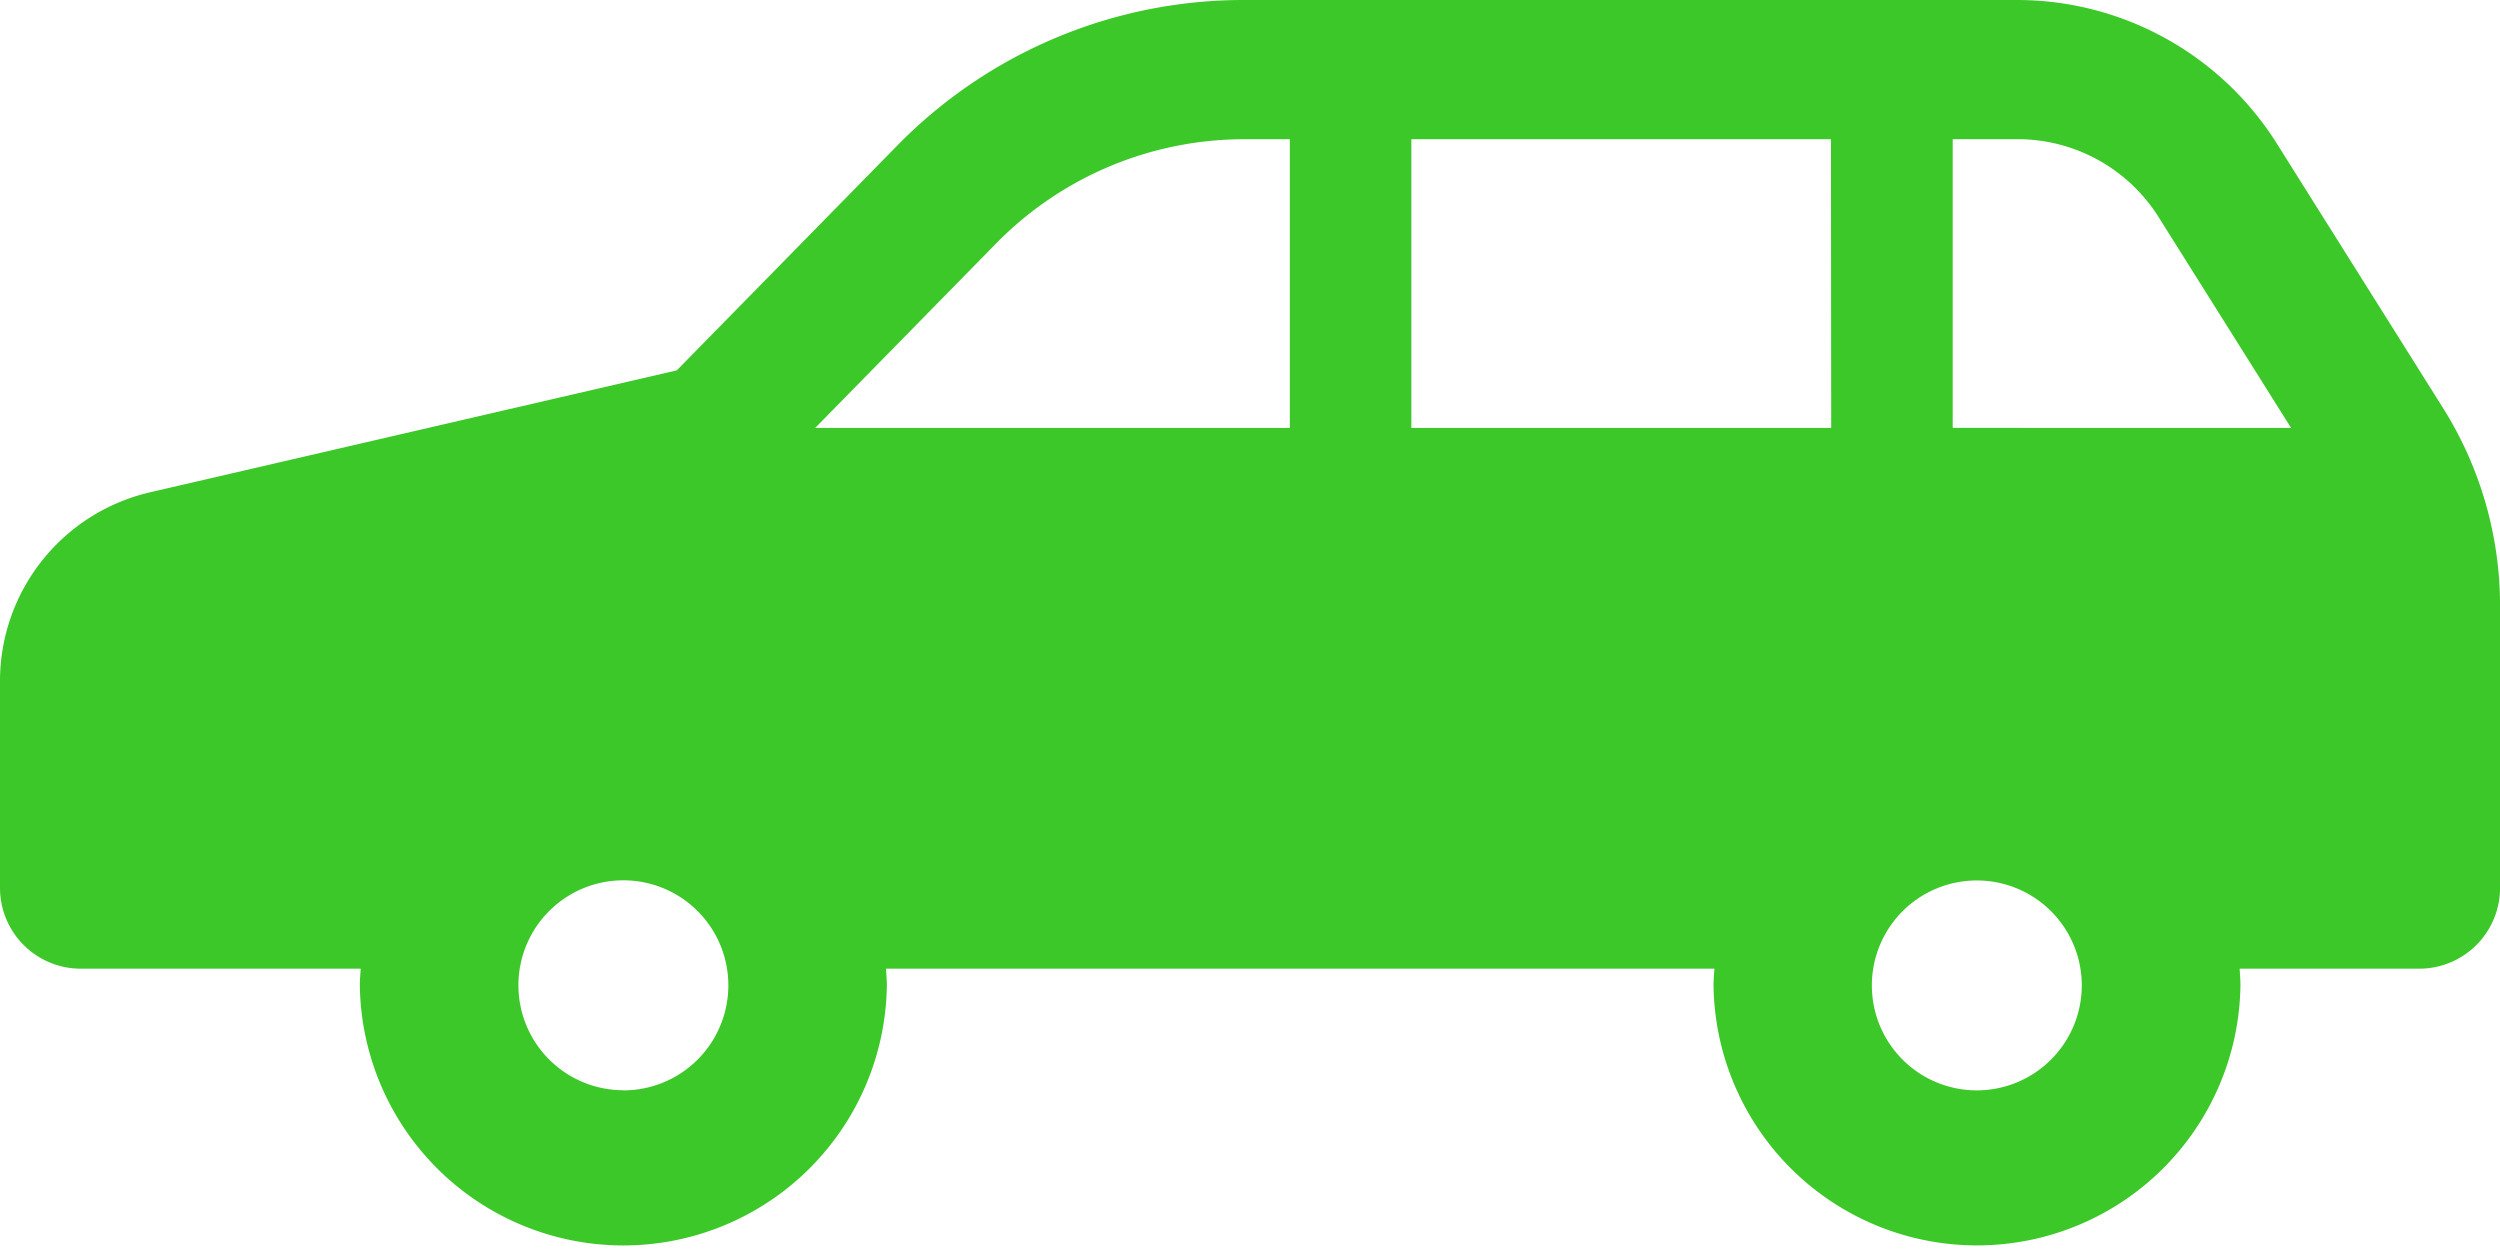<svg xmlns="http://www.w3.org/2000/svg" width="53.495" height="26.723" viewBox="0 0 53.495 26.723">
  <defs>
    <style>
      .cls-1 {
        fill: #3cc828;
      }
    </style>
  </defs>
  <g id="車アイコン_3_" data-name="車アイコン (3)" transform="translate(0 -128.116)">
    <path id="パス_11" data-name="パス 11" class="cls-1" d="M52.275,136.845l-3.555-5.657a6.568,6.568,0,0,0-5.56-3.072H26.606a10.367,10.367,0,0,0-7.4,3.108l-4.724,4.817L3.212,138.65A4.149,4.149,0,0,0,0,142.691v4.425a1.729,1.729,0,0,0,1.728,1.728H7.719c-.008.119-.019.238-.019.358a5.639,5.639,0,0,0,11.277,0c0-.12-.012-.239-.019-.358H36.685c-.008.119-.019.238-.019.358a5.638,5.638,0,0,0,11.275,0c0-.12-.01-.239-.017-.358h3.844a1.729,1.729,0,0,0,1.728-1.728v-6.04A7.95,7.95,0,0,0,52.275,136.845Zm-38.936,14.6a2.246,2.246,0,1,1,2.246-2.247A2.247,2.247,0,0,1,13.339,151.448ZM27.6,137.273H17.443l3.887-3.963a7.435,7.435,0,0,1,5.277-2.215H27.6v6.178Zm11.584,0H30.2v-6.178h8.979ZM42.3,151.448a2.246,2.246,0,1,1,2.246-2.247A2.248,2.248,0,0,1,42.3,151.448Zm-.516-14.176v-6.178H43.16a3.566,3.566,0,0,1,3.037,1.679l2.828,4.5Z"/>
  </g>
</svg>
